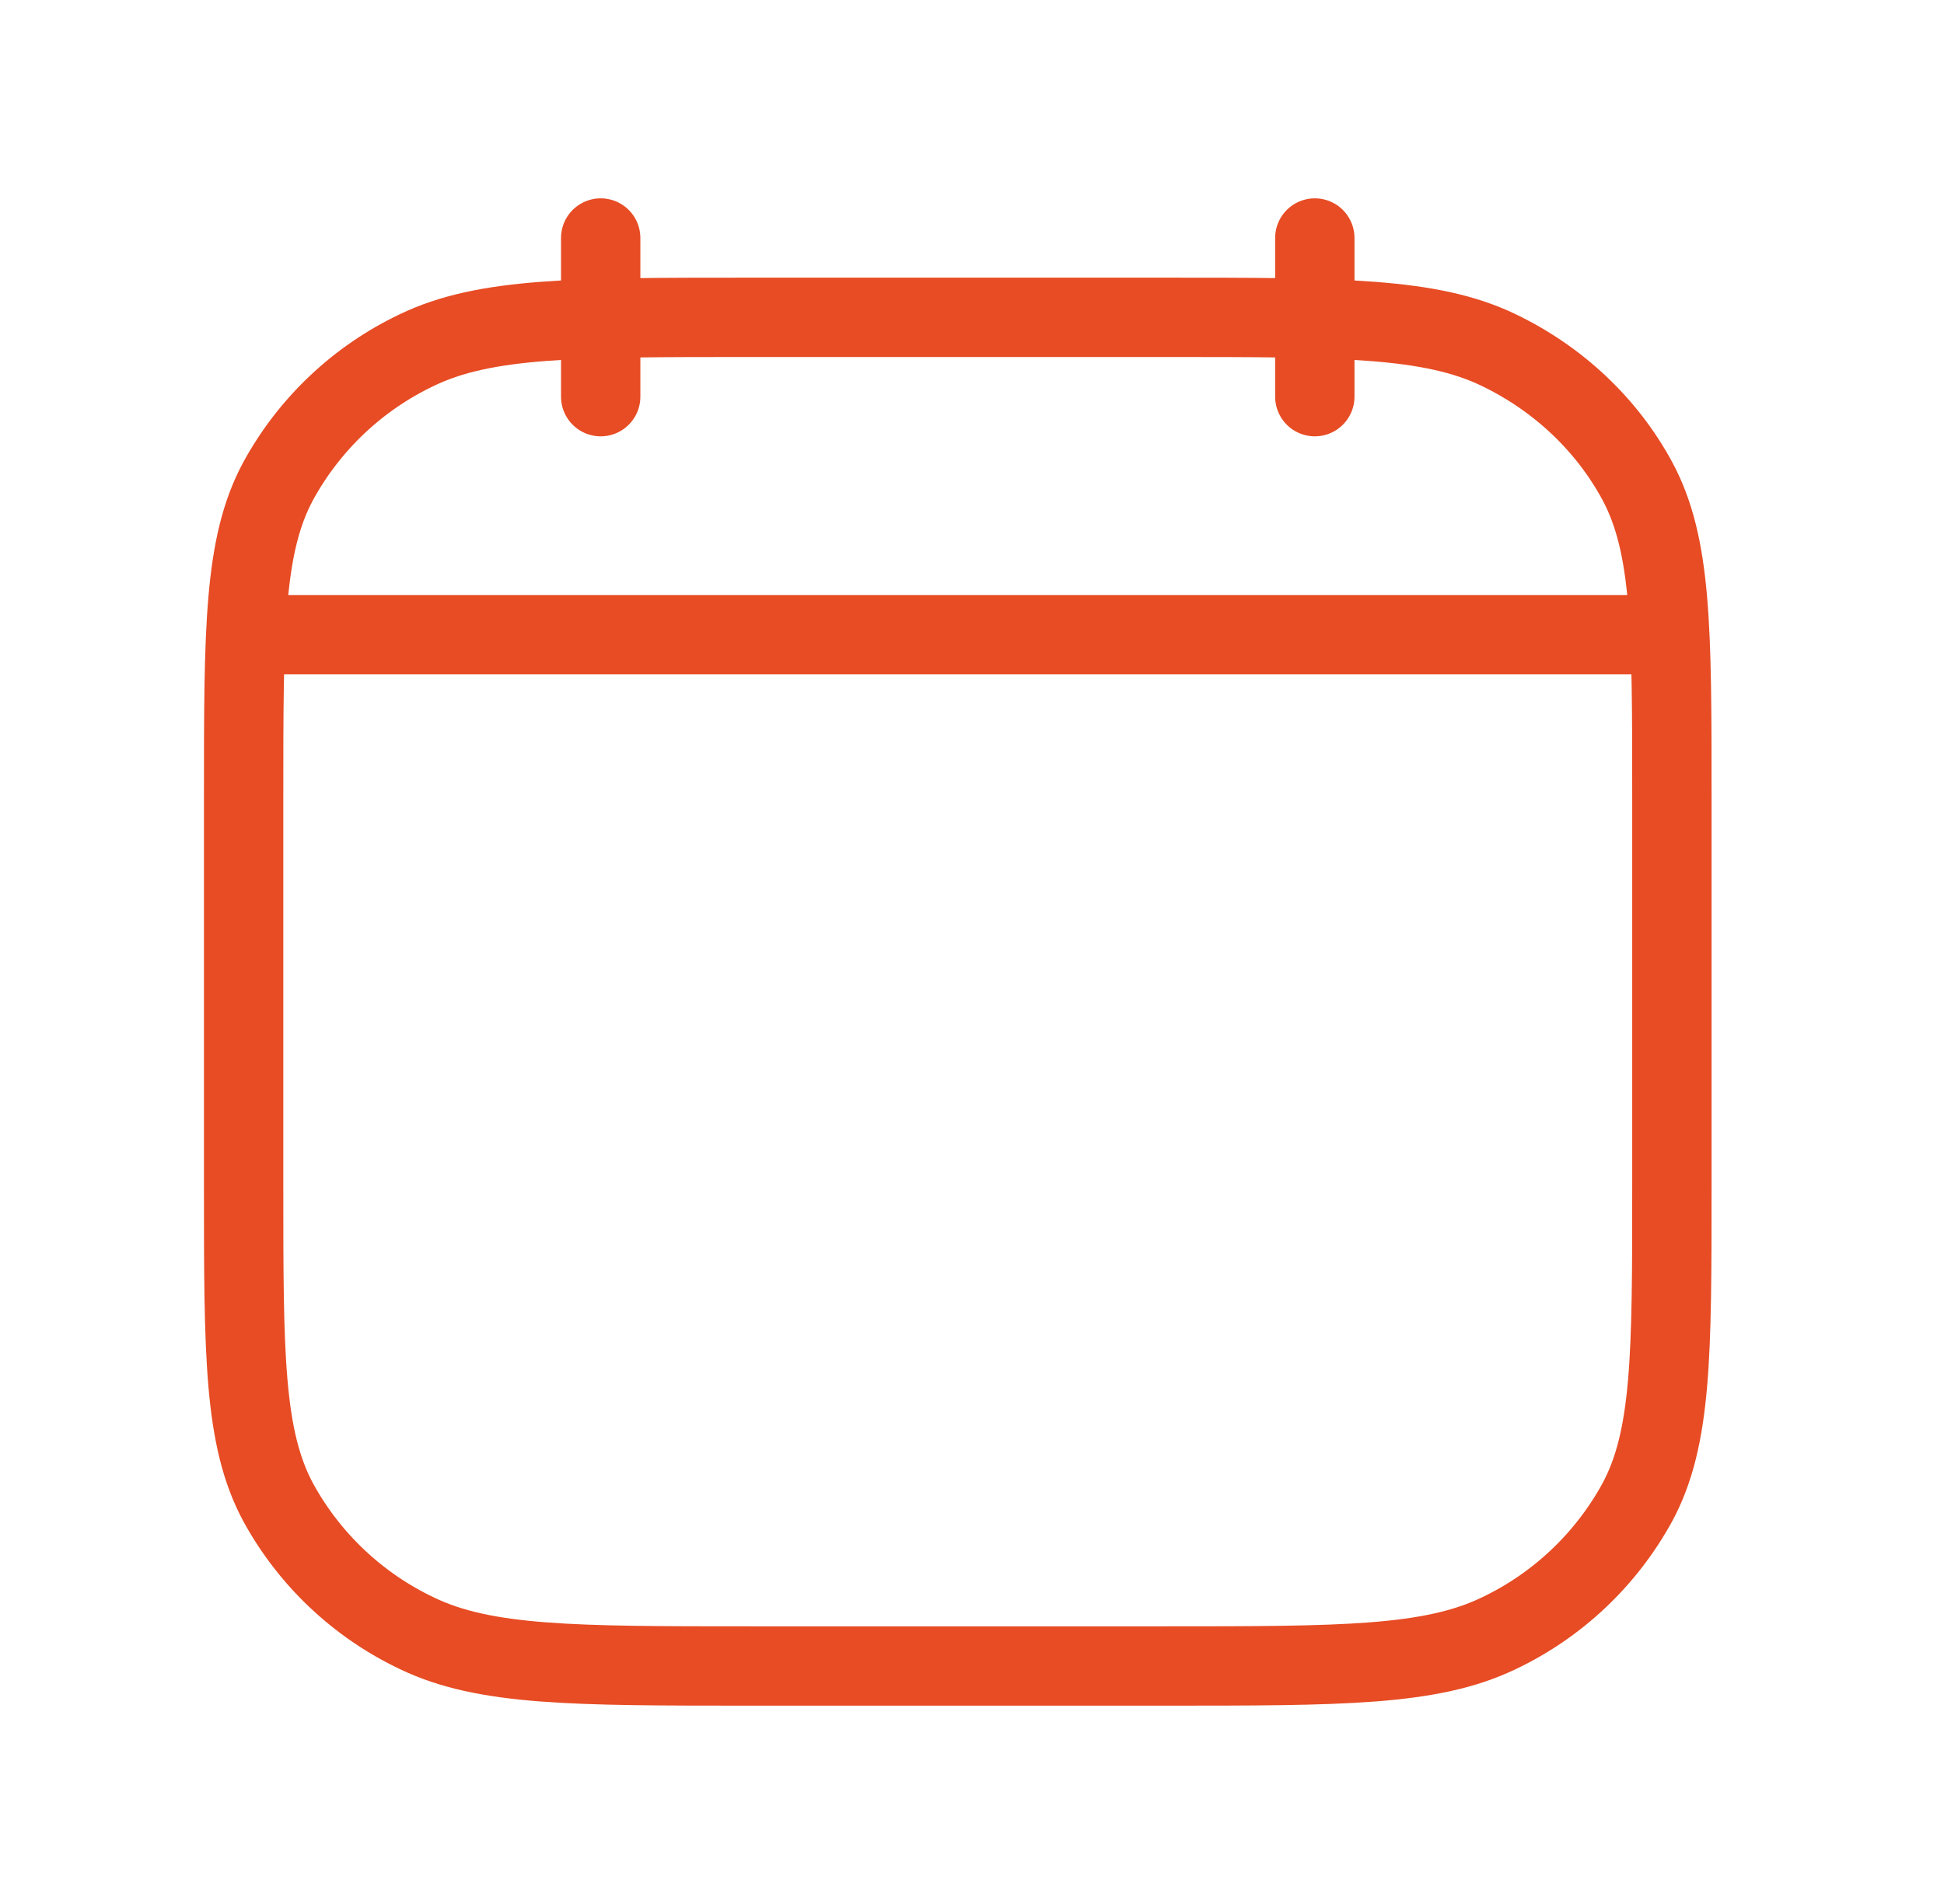 <svg width="49" height="48" viewBox="0 0 49 48" fill="none" xmlns="http://www.w3.org/2000/svg">
<path d="M33.141 10V6M15.141 10V6M6.641 16H41.641M6.141 20.088C6.141 15.858 6.141 13.742 7.013 12.126C7.801 10.685 9.025 9.529 10.509 8.824C12.221 8 14.461 8 18.941 8H29.341C33.821 8 36.061 8 37.773 8.824C39.279 9.548 40.501 10.704 41.269 12.124C42.141 13.744 42.141 15.86 42.141 20.09V29.914C42.141 34.144 42.141 36.26 41.269 37.876C40.48 39.317 39.257 40.473 37.773 41.178C36.061 42 33.821 42 29.341 42H18.941C14.461 42 12.221 42 10.509 41.176C9.025 40.471 7.801 39.317 7.013 37.876C6.141 36.256 6.141 34.14 6.141 29.91V20.088Z" stroke="#E74C24" stroke-width="2" stroke-linecap="round" stroke-linejoin="round"/>
</svg>
